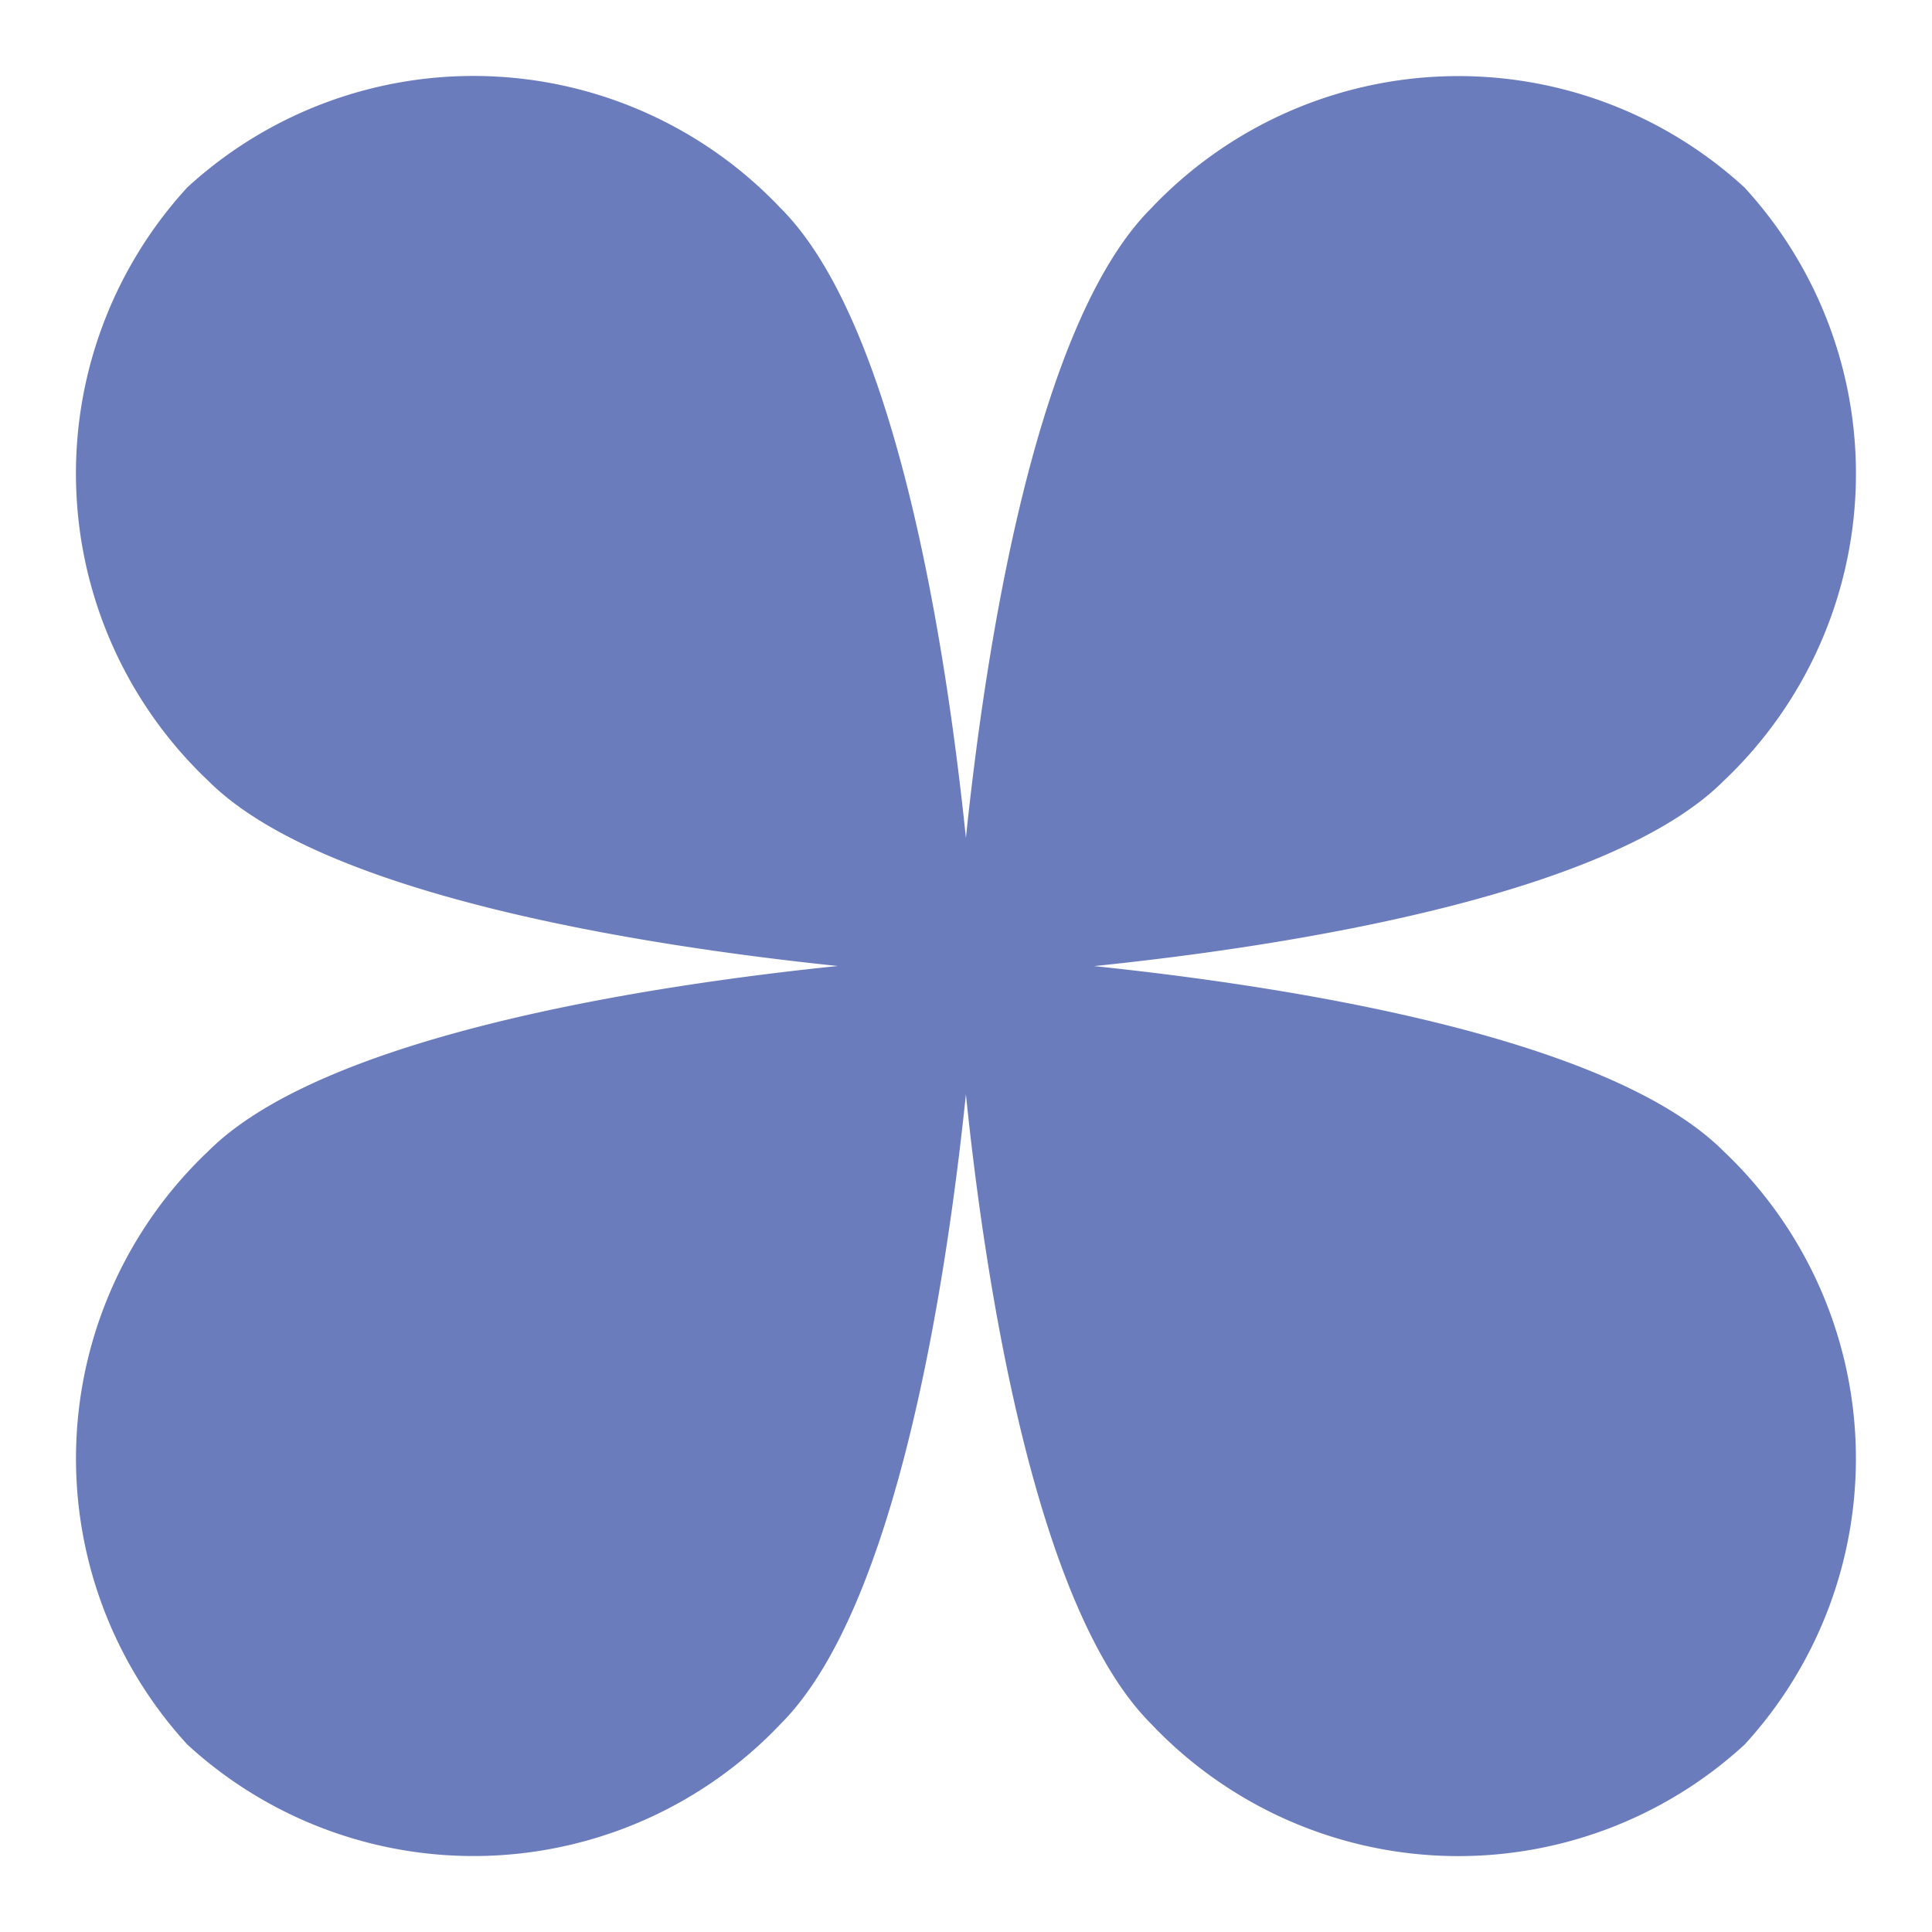 <svg xmlns="http://www.w3.org/2000/svg" xmlns:xlink="http://www.w3.org/1999/xlink" width="20" height="20" viewBox="0 0 20 20">
  <defs>
    <clipPath id="clip-path">
      <rect id="사각형_565" data-name="사각형 565" width="20" height="20" transform="translate(0 0)" fill="#da5098"/>
    </clipPath>
  </defs>
  <g id="simbol" transform="translate(0.803 0.803)">
    <g id="그룹_99" data-name="그룹 99" transform="translate(-0.803 -0.803)" clip-path="url(#clip-path)">
      <path id="패스_1700" data-name="패스 1700" d="M1.374,7.3c1.2,1.2,4.565,1.713,6.516,1.916-1.95.2-5.318.718-6.516,1.916a4.38,4.38,0,0,0-.217,6.144A4.379,4.379,0,0,0,7.3,17.06c1.2-1.2,1.713-4.565,1.916-6.516.2,1.95.718,5.318,1.916,6.516a4.38,4.38,0,0,0,6.144.217,4.38,4.38,0,0,0-.217-6.144c-1.2-1.2-4.566-1.713-6.516-1.916,1.95-.2,5.318-.718,6.516-1.916a4.379,4.379,0,0,0,.217-6.144,4.38,4.38,0,0,0-6.144.217c-1.2,1.2-1.713,4.565-1.916,6.516C9.014,5.938,8.5,2.571,7.3,1.373a4.379,4.379,0,0,0-6.144-.217A4.38,4.38,0,0,0,1.374,7.3" transform="translate(0.783 0.784)" fill="#6a7cbb"/>
    </g>
  </g>
</svg>
